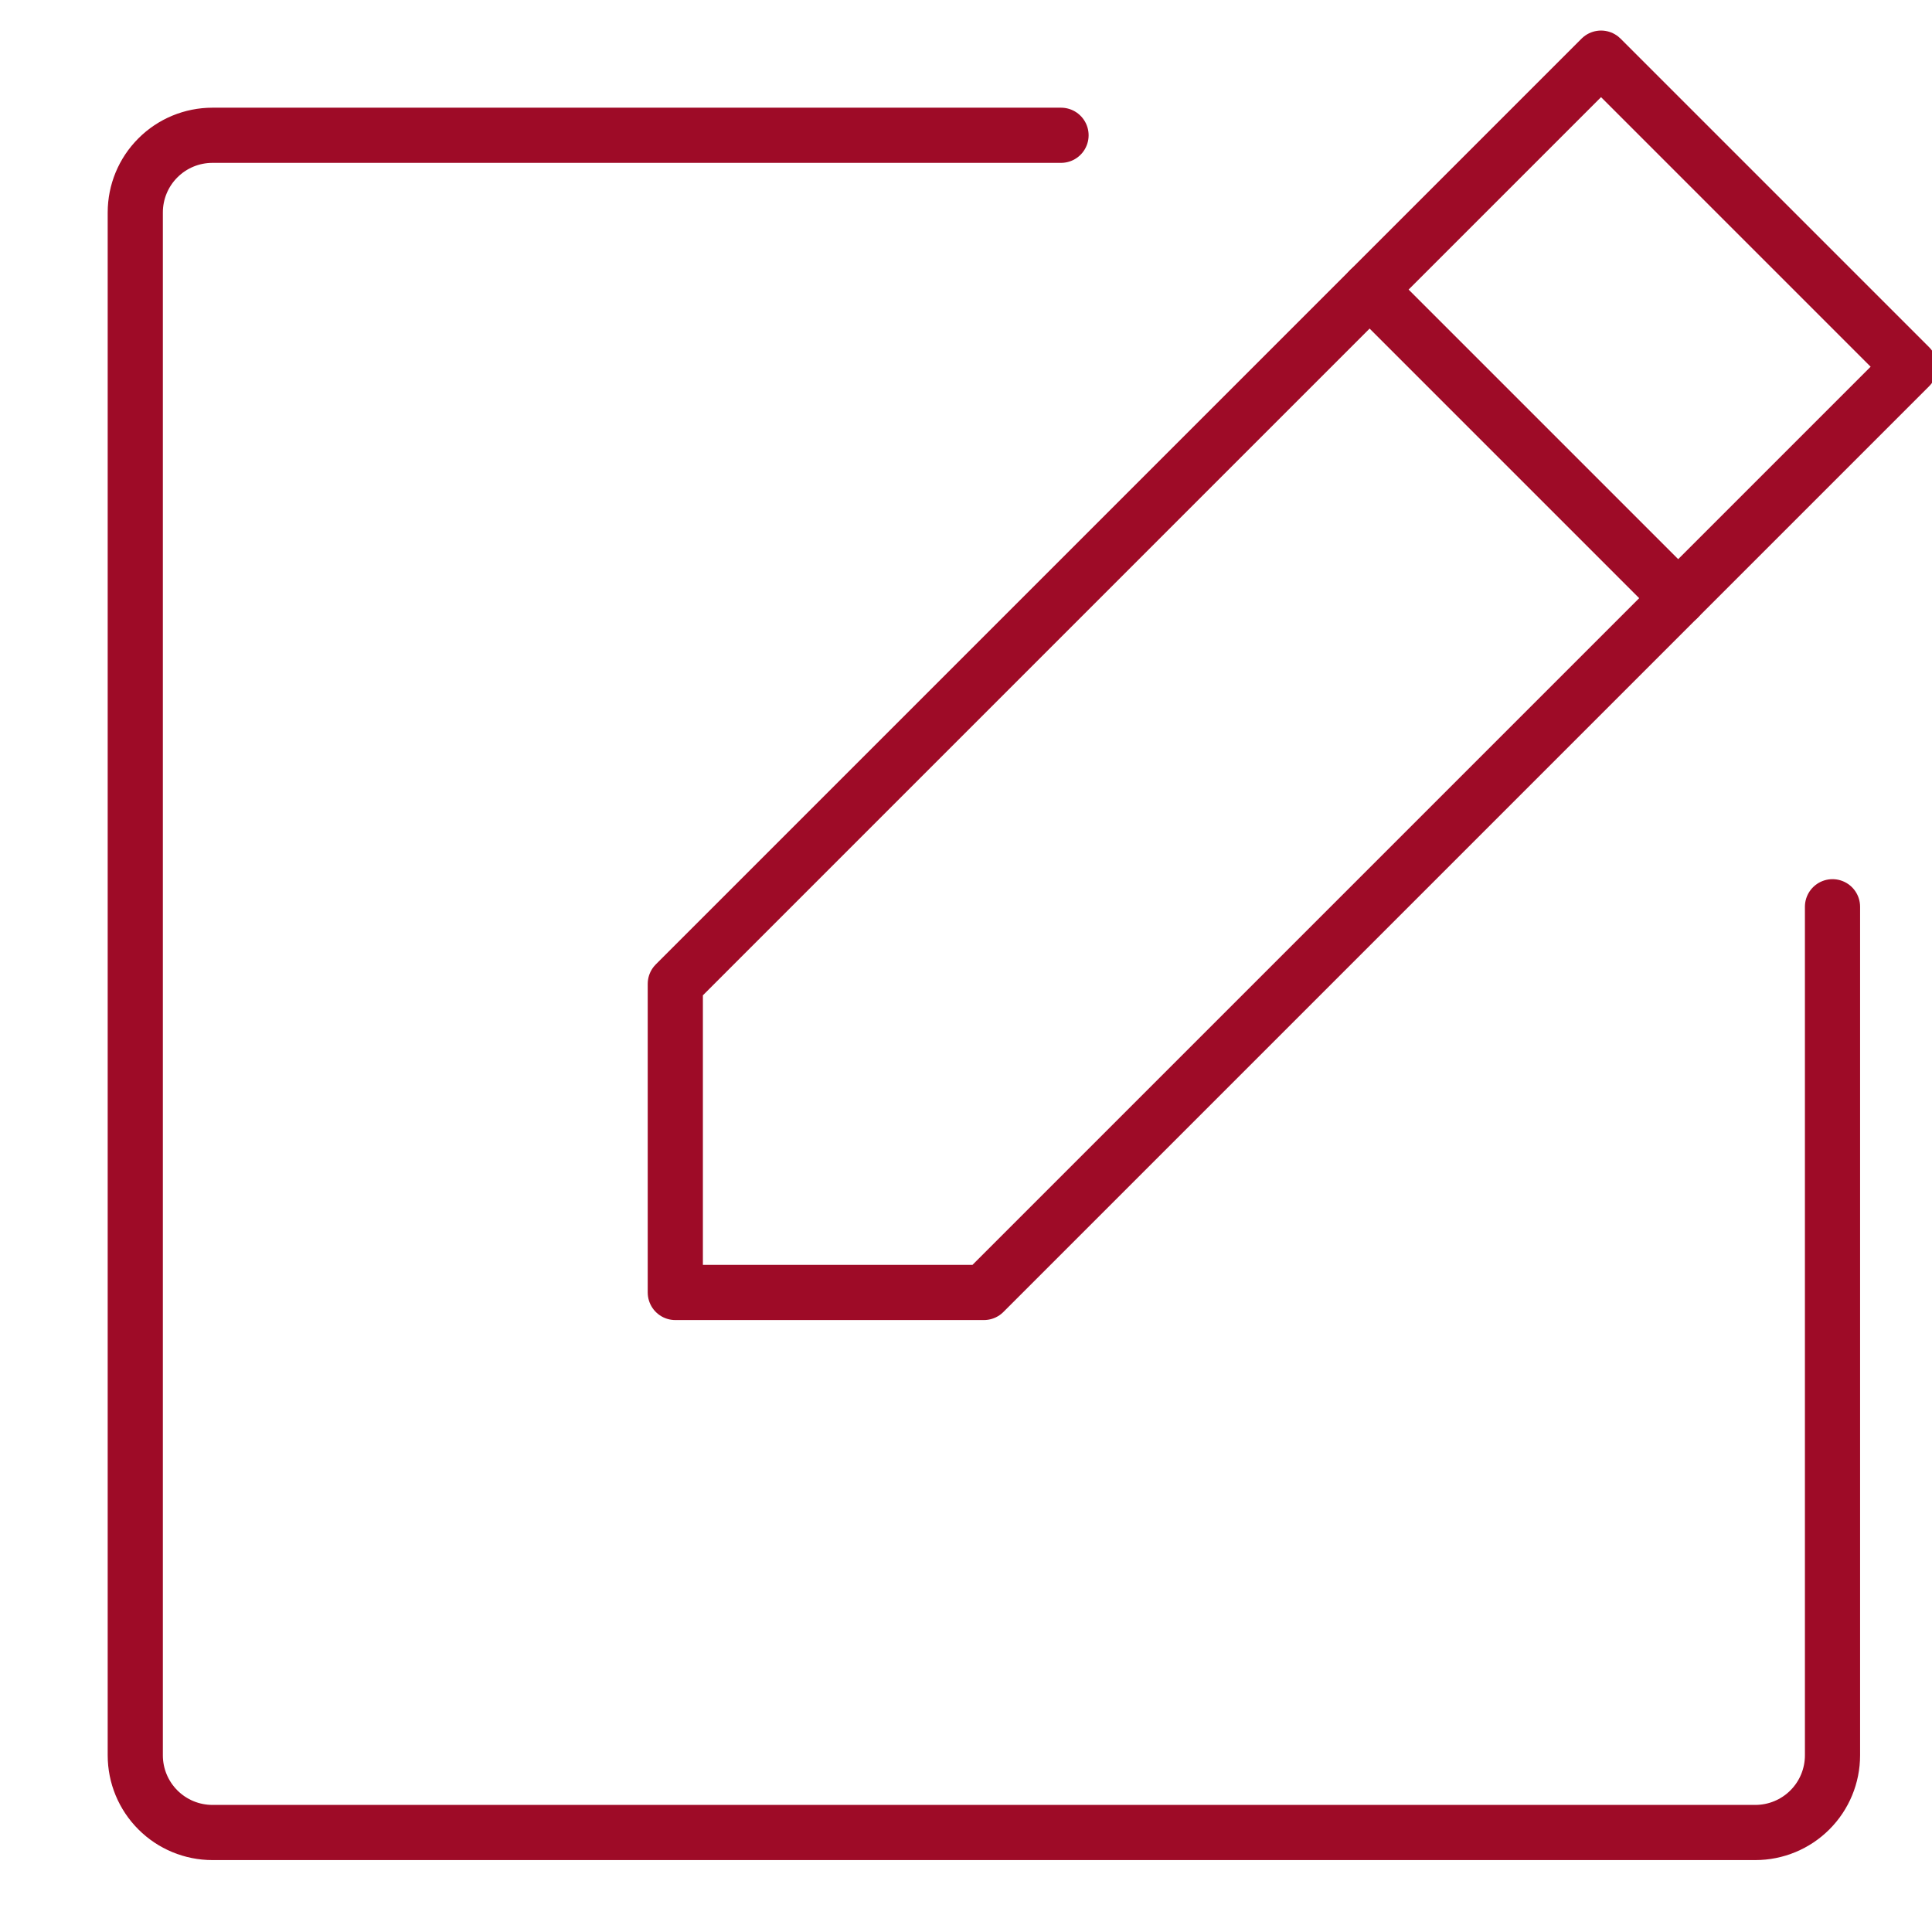 <?xml version="1.0" encoding="UTF-8"?> <svg xmlns="http://www.w3.org/2000/svg" width="54" height="54" viewBox="0 0 54 54" fill="none"><g clip-path="url(#clip0_2713_6340)"><path d="M27.5 36.125H18.875V27.5L44.75 1.625L53.375 10.25L27.5 36.125Z" stroke="#9E0B27" stroke-width="1.542" stroke-linecap="round" stroke-linejoin="round"></path><path d="M38.281 8.094L46.906 16.719" stroke="#9E0B27" stroke-width="1.542" stroke-linecap="round" stroke-linejoin="round"></path><path d="M51.219 25.344V49.062C51.219 49.634 50.992 50.183 50.587 50.587C50.183 50.992 49.634 51.219 49.062 51.219H5.938C5.366 51.219 4.817 50.992 4.413 50.587C4.008 50.183 3.781 49.634 3.781 49.062V5.938C3.781 5.366 4.008 4.817 4.413 4.413C4.817 4.008 5.366 3.781 5.938 3.781H29.656" stroke="#9E0B27" stroke-width="1.542" stroke-linecap="round" stroke-linejoin="round"></path></g><defs><clipPath id="clip0_2713_6340"><rect width="54" height="54" fill="white"></rect></clipPath></defs></svg> 